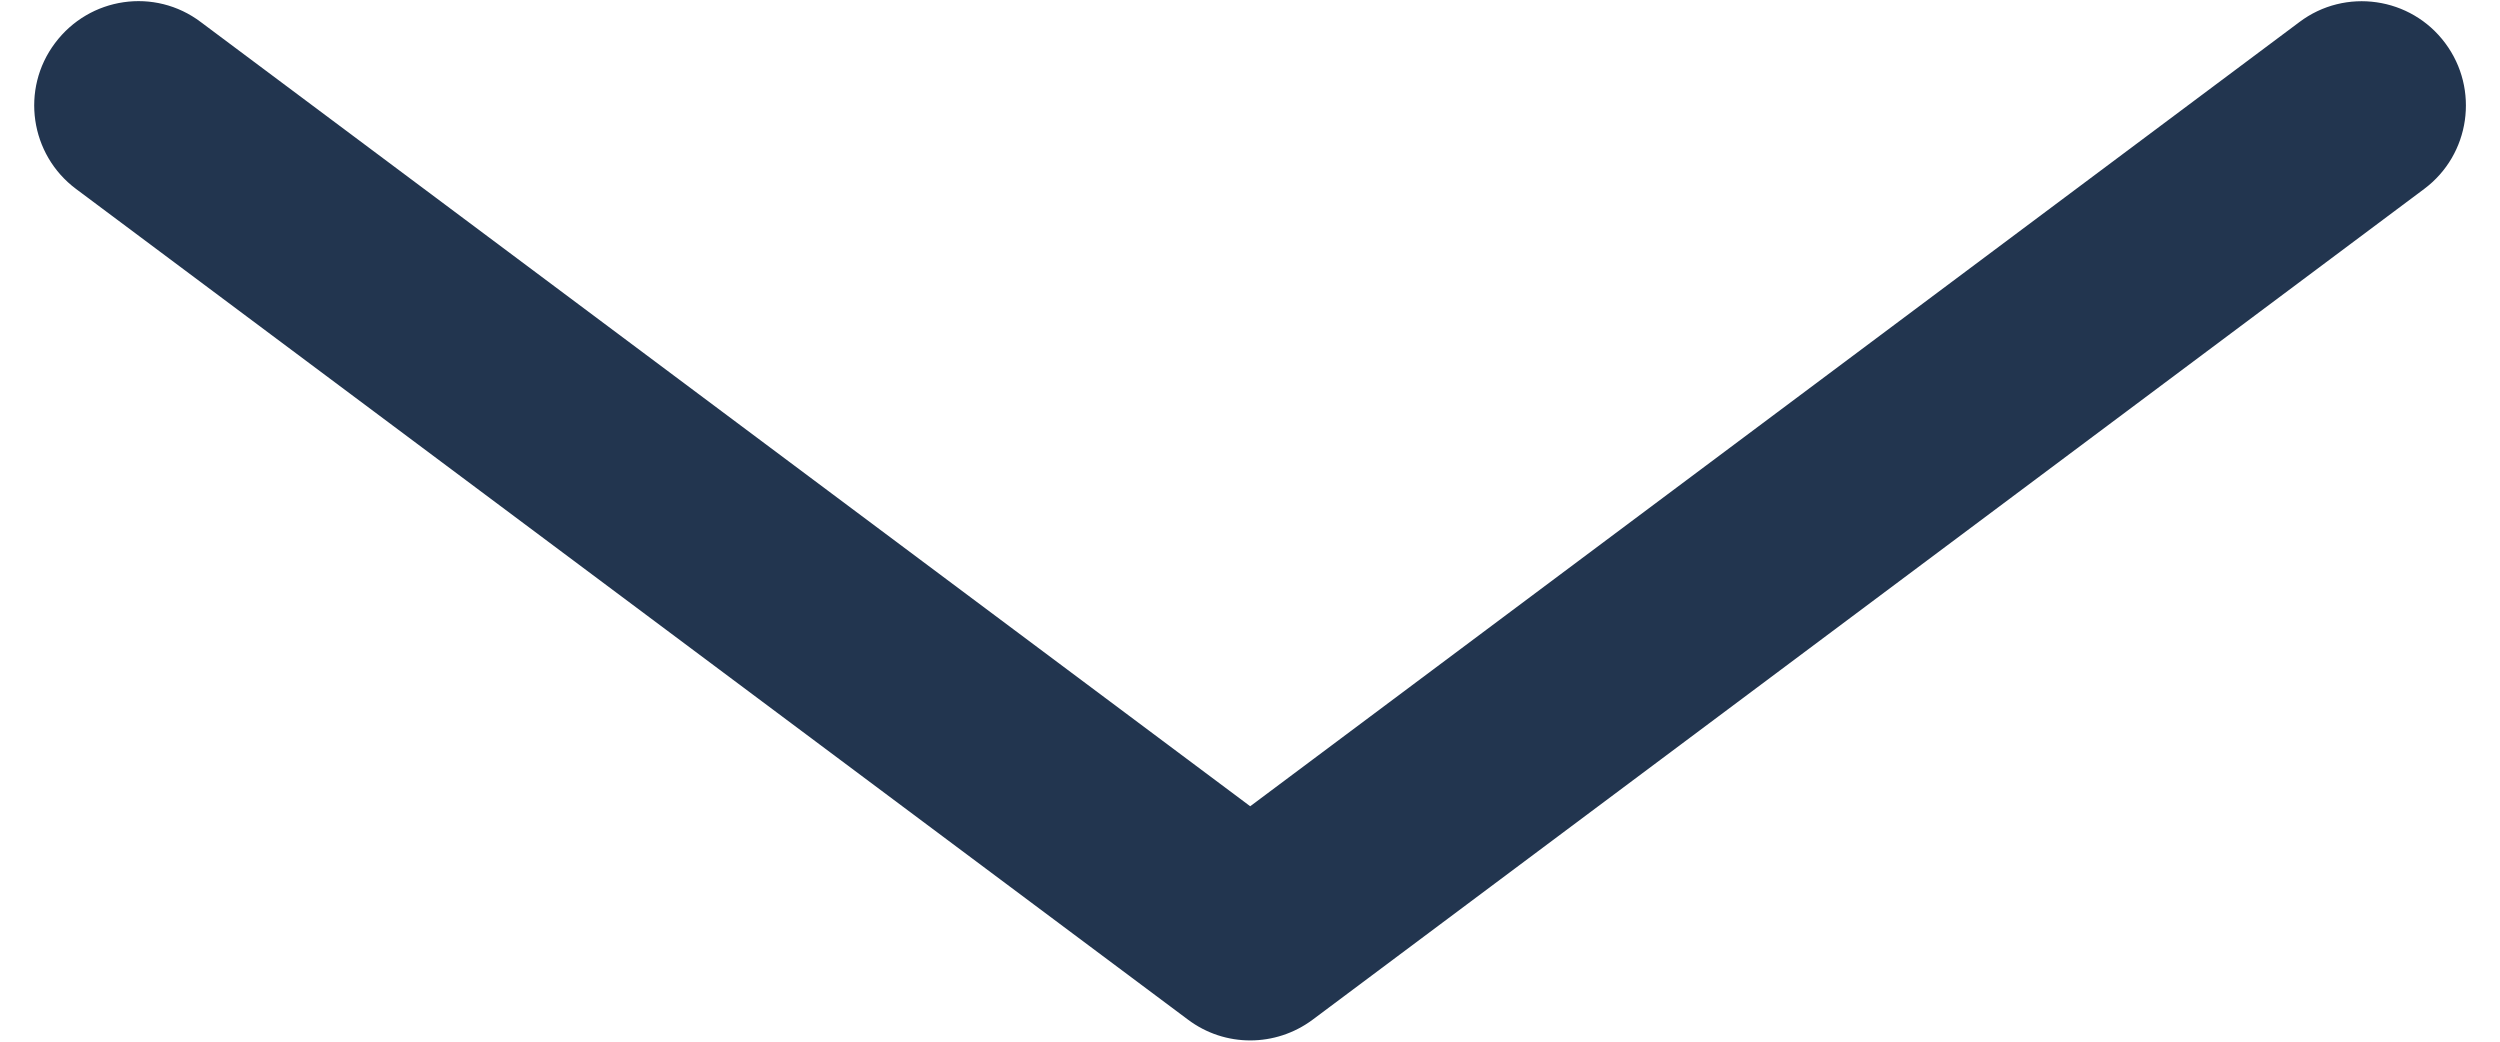 <?xml version="1.0" encoding="utf-8"?>
<!-- Generator: Adobe Illustrator 24.0.1, SVG Export Plug-In . SVG Version: 6.00 Build 0)  -->
<svg version="1.1" id="レイヤー_1" xmlns="http://www.w3.org/2000/svg" xmlns:xlink="http://www.w3.org/1999/xlink" x="0px"
	 y="0px" width="12px" height="5px" viewBox="0 0 12 5" style="enable-background:new 0 0 12 5;" xml:space="preserve">
<style type="text/css">
	.st0{fill:#22354F;}
</style>
<path class="st0" d="M6.001,4.994c-0.105,0-0.21-0.033-0.299-0.1L0.365,0.907c-0.221-0.165-0.267-0.479-0.101-0.7
	c0.166-0.222,0.479-0.268,0.7-0.101L6.001,3.87l5.036-3.764c0.22-0.166,0.535-0.121,0.7,0.101c0.165,0.221,0.12,0.535-0.101,0.7
	L6.3,4.895C6.211,4.961,6.106,4.994,6.001,4.994z"/>
</svg>
